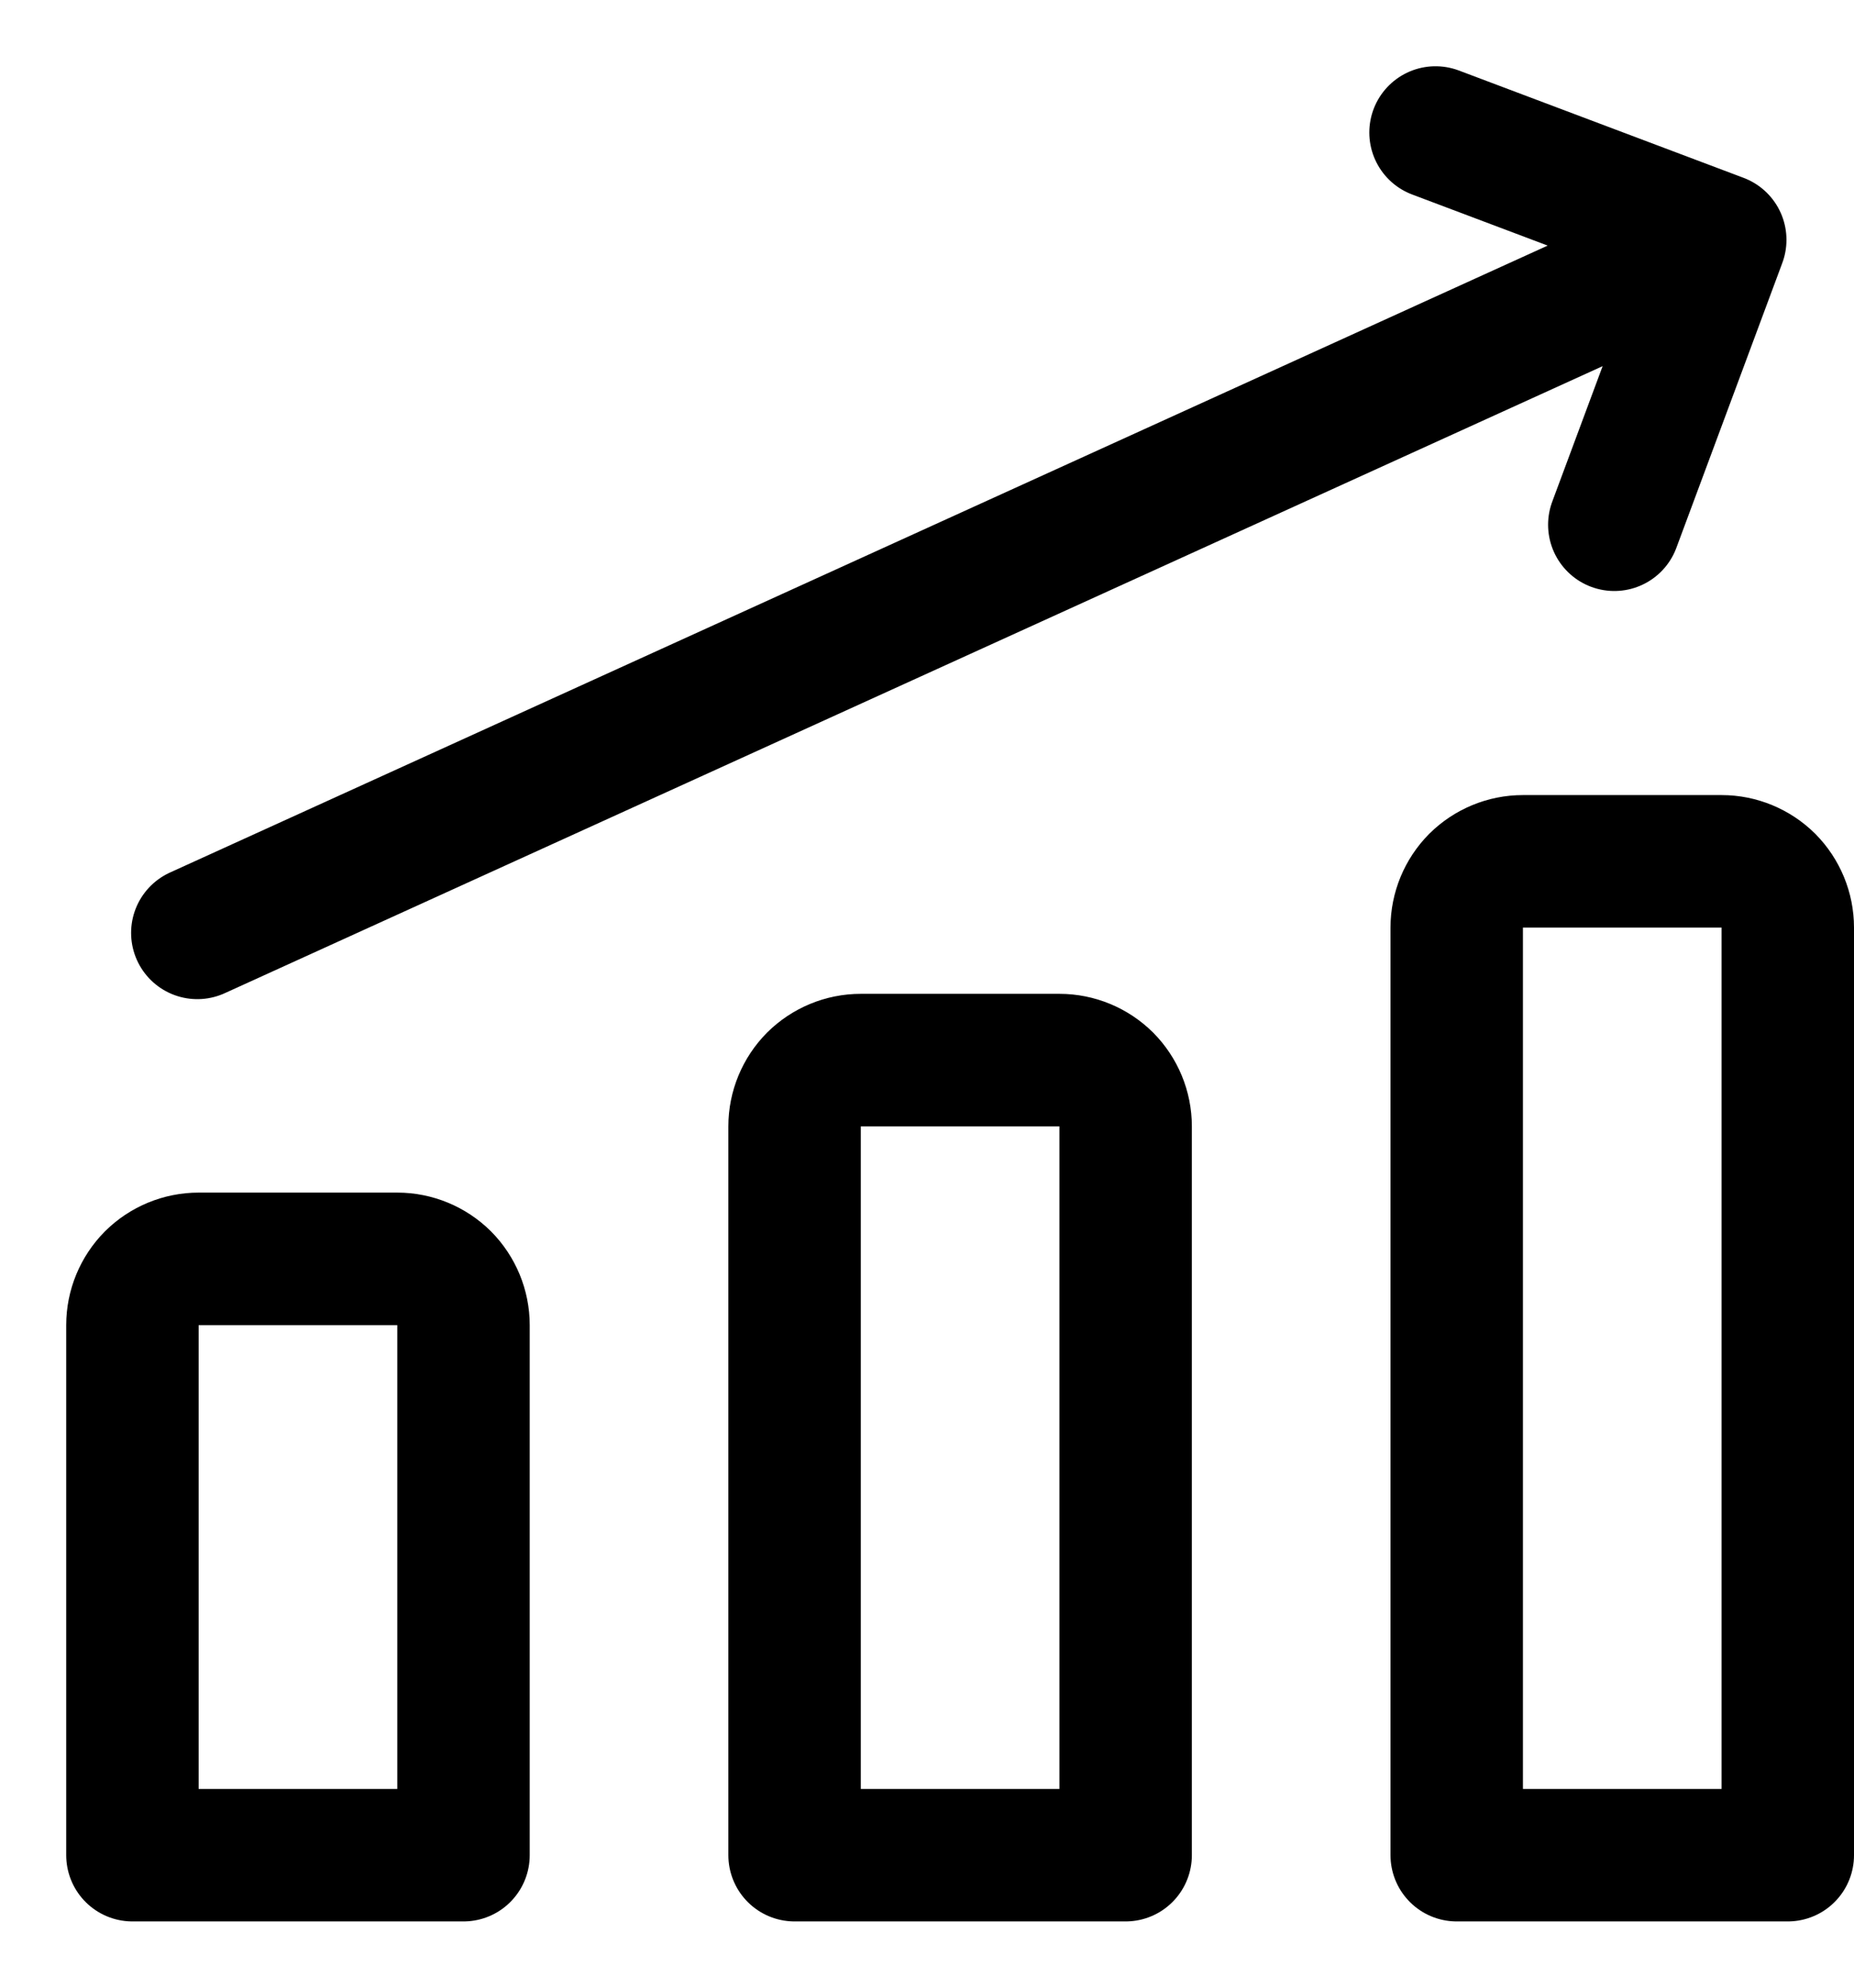 <svg width="14" height="15" viewBox="0 0 14 15" fill="none" xmlns="http://www.w3.org/2000/svg">
<path d="M1.49 7.04L12.99 1.81M12.99 1.81L10.84 1M12.99 1.81L12.19 3.96M13.5 14H11V7C11 6.867 11.053 6.74 11.146 6.646C11.24 6.553 11.367 6.5 11.5 6.5H13C13.133 6.5 13.26 6.553 13.354 6.646C13.447 6.74 13.5 6.867 13.5 7V14ZM8.5 14H6V8.5C6 8.367 6.053 8.24 6.146 8.146C6.24 8.053 6.367 8 6.5 8H8C8.133 8 8.26 8.053 8.354 8.146C8.447 8.24 8.5 8.367 8.5 8.5V14ZM3.5 14H1V10C1 9.867 1.053 9.74 1.146 9.646C1.24 9.553 1.367 9.5 1.5 9.5H3C3.133 9.5 3.26 9.553 3.354 9.646C3.447 9.74 3.5 9.867 3.5 10V14Z" stroke="black" stroke-linecap="round" stroke-linejoin="round"/>
</svg>
